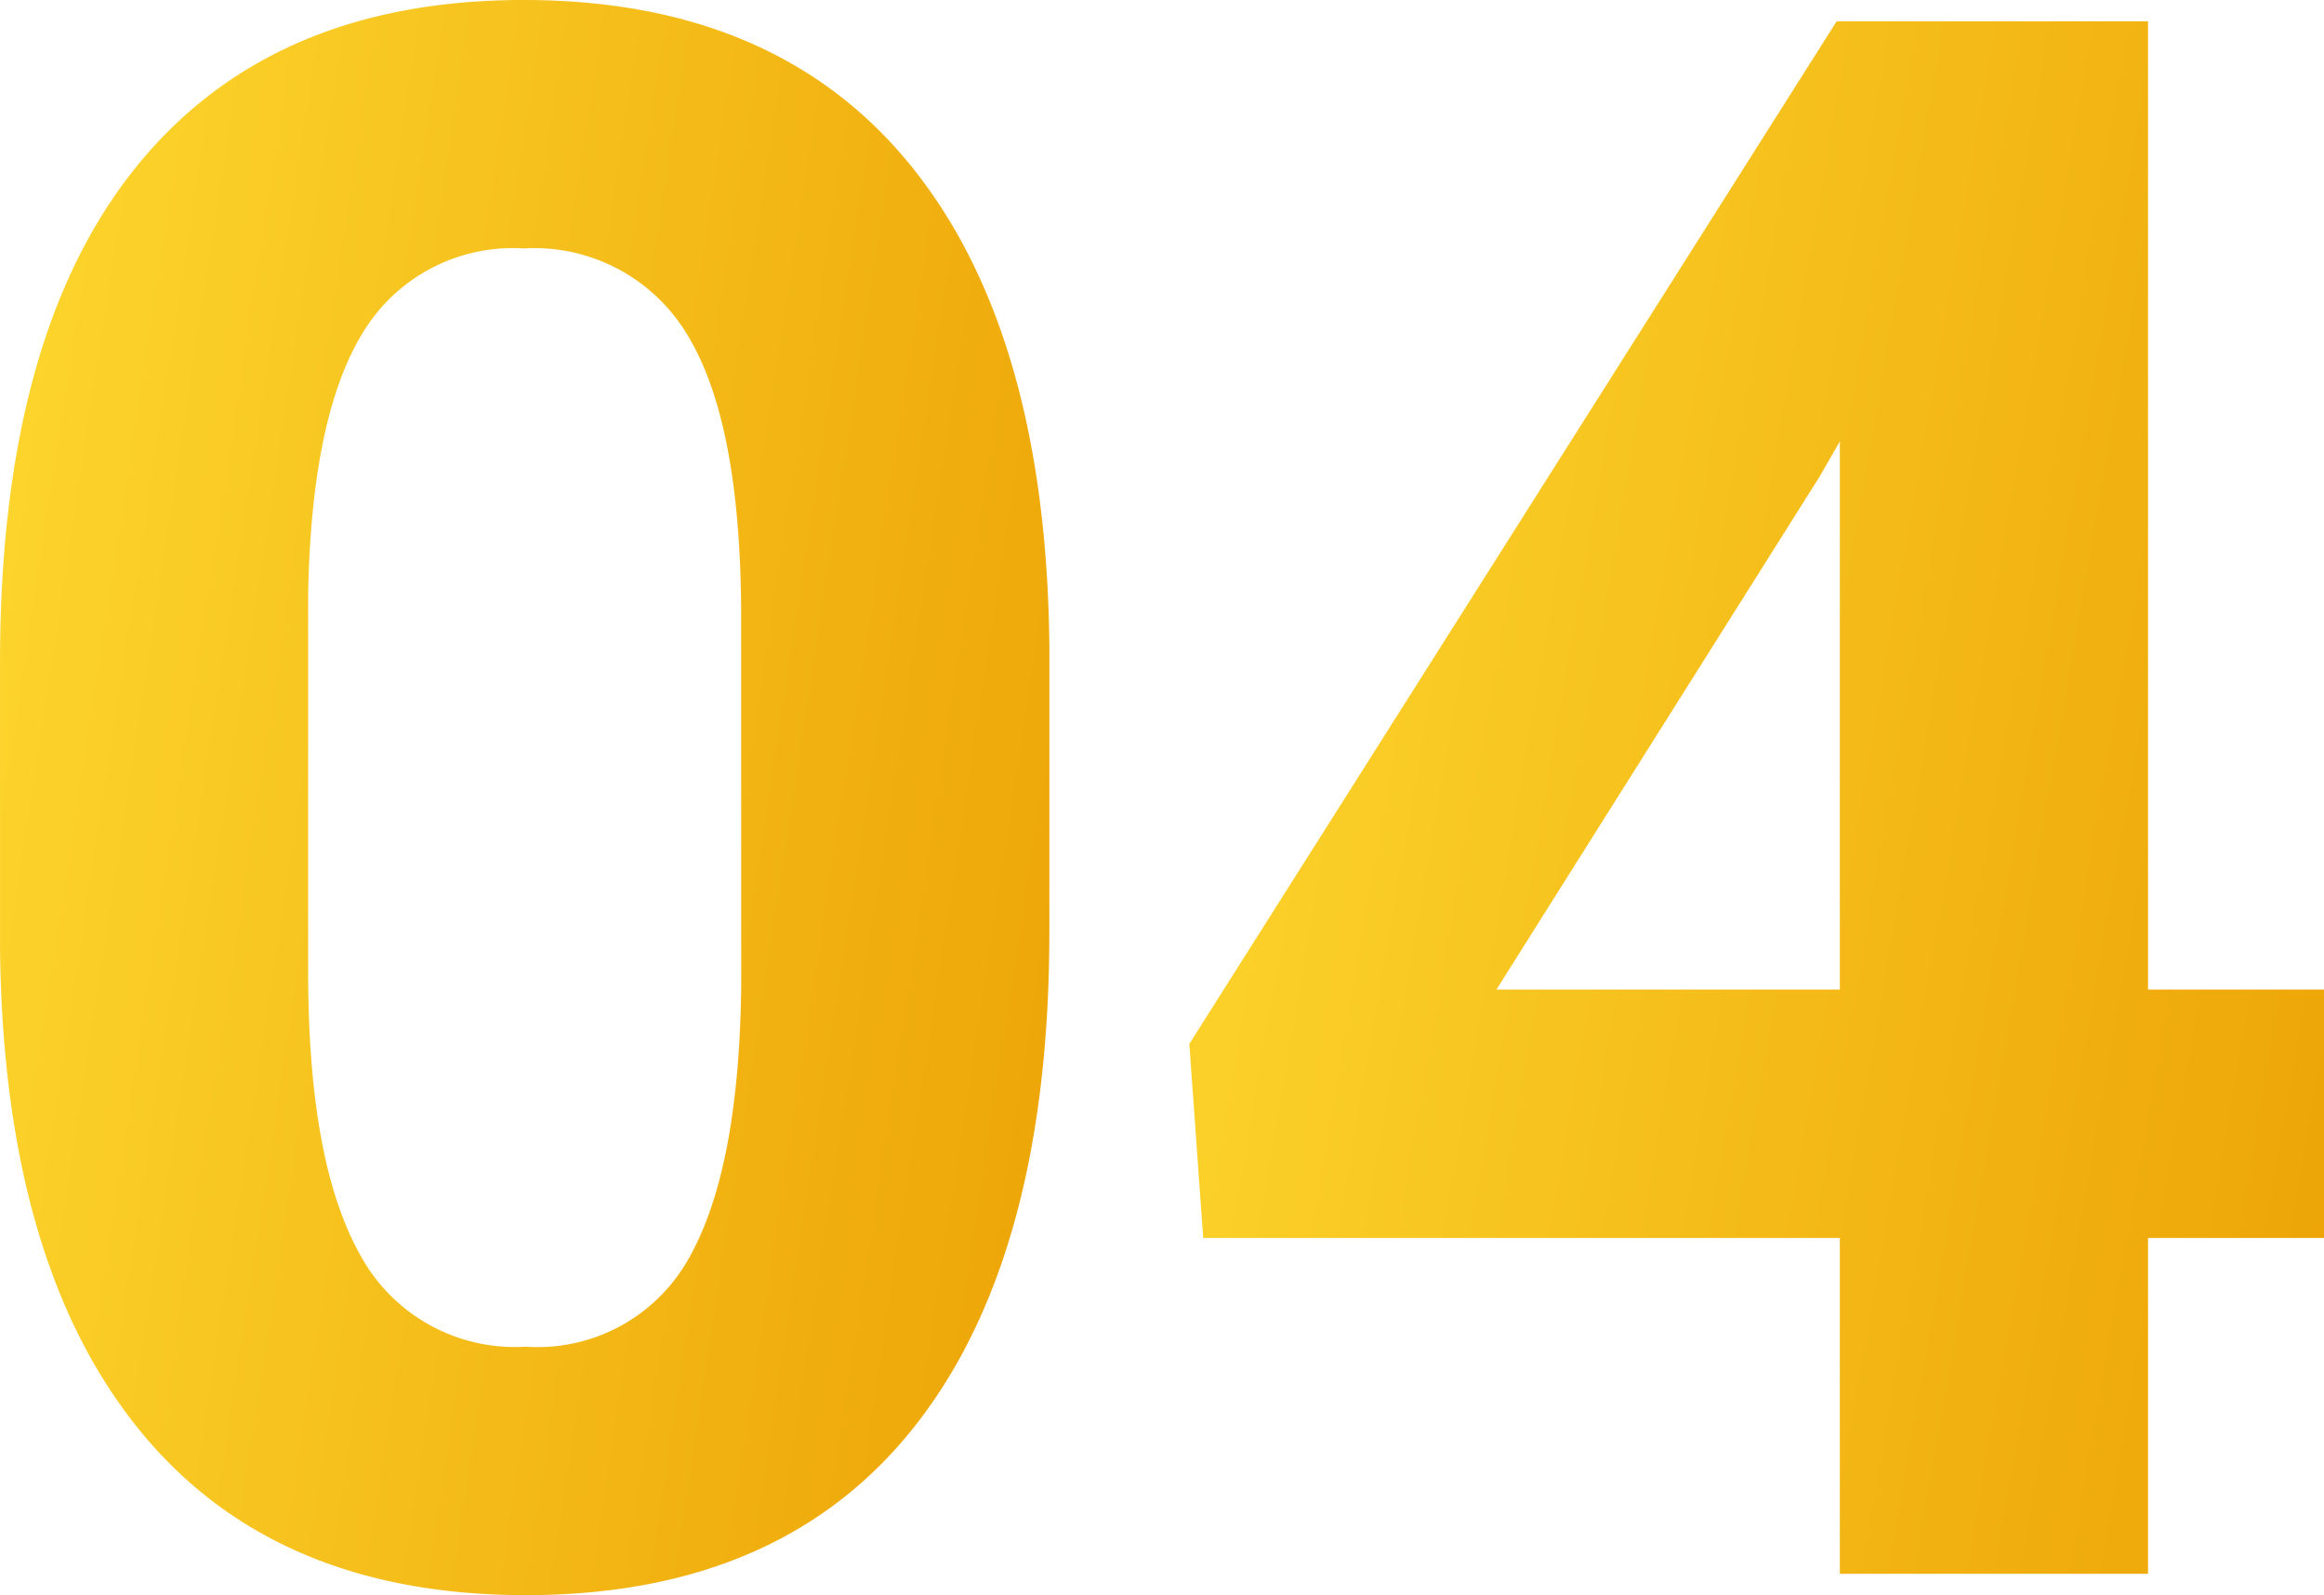 <svg xmlns="http://www.w3.org/2000/svg" xmlns:xlink="http://www.w3.org/1999/xlink" width="96.823" height="66.465" viewBox="0 0 96.823 66.465">
  <defs>
    <linearGradient id="linear-gradient" x1="-0.044" y1="0.37" x2="1.044" y2="0.63" gradientUnits="objectBoundingBox">
      <stop offset="0" stop-color="#fdd62d"/>
      <stop offset="1" stop-color="#eda507"/>
    </linearGradient>
  </defs>
  <g id="グループ_6263" data-name="グループ 6263" transform="translate(-1240.663 -890.959)">
    <path id="パス_9884" data-name="パス 9884" d="M1284.381,929.79q0,13.418-5.553,20.526t-16.261,7.108q-10.574,0-16.172-6.975t-5.731-19.993V918.549q0-13.55,5.621-20.57t16.194-7.02q10.573,0,16.172,6.953t5.731,19.97Zm-12.84-13.091q0-8.05-2.2-11.719a7.433,7.433,0,0,0-6.864-3.669,7.3,7.3,0,0,0-6.686,3.491q-2.156,3.492-2.289,10.917v15.743q0,7.917,2.156,11.764a7.331,7.331,0,0,0,6.908,3.846,7.213,7.213,0,0,0,6.8-3.691q2.087-3.691,2.177-11.3Z" fill="url(#linear-gradient)"/>
    <path id="パス_9885" data-name="パス 9885" d="M1360.734,932.765h7.331v10.352h-7.331v13.995h-12.84V943.117H1321.37l-.578-8.086,26.968-42.607h12.973Zm-27.146,0h14.306V909.929l-.844,1.466Z" transform="translate(-30.579 -0.576)" fill="url(#linear-gradient)"/>
  </g>
</svg>
